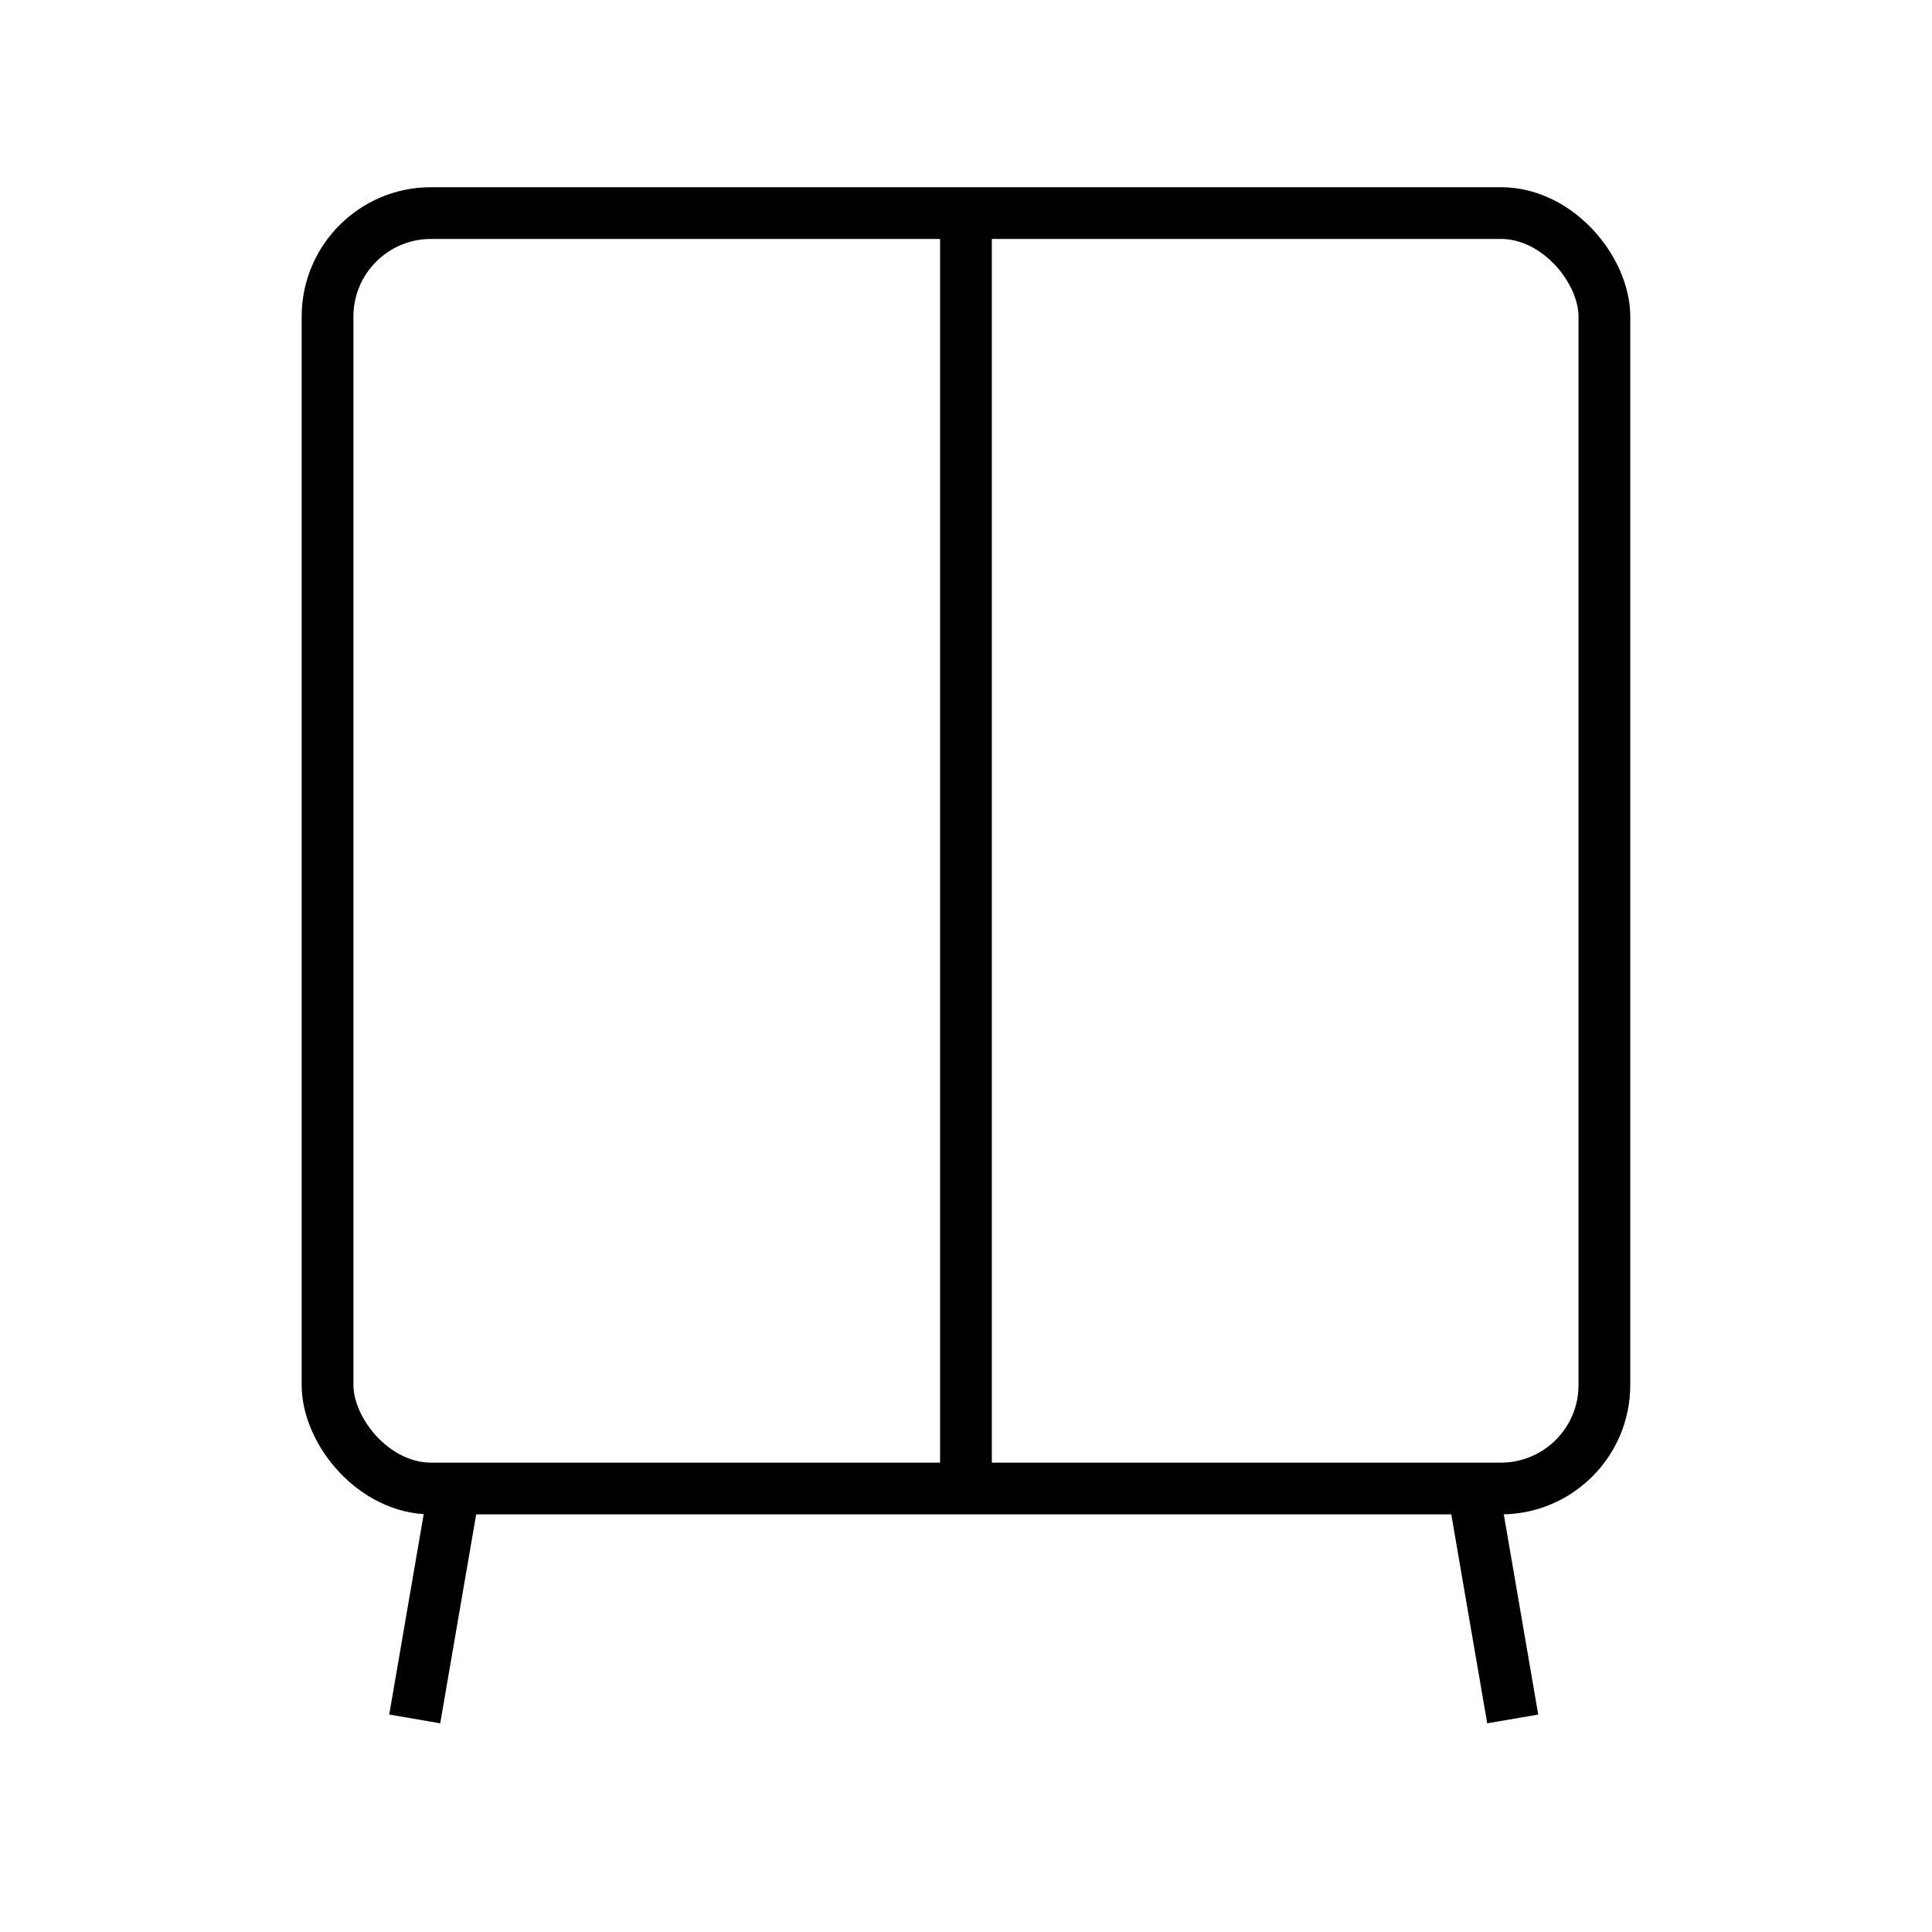<svg width="56" height="56" viewBox="0 0 56 56" fill="none" xmlns="http://www.w3.org/2000/svg">
<rect x="9.494" y="6.176" width="37.01" height="36.969" rx="3" stroke="black" stroke-width="1.5"/>
<path d="M13.17 43.145L12.021 49.824" stroke="black" stroke-width="1.5"/>
<path d="M42.698 43.145L43.847 49.824" stroke="black" stroke-width="1.5"/>
<path d="M27.999 6.176V43.145" stroke="black" stroke-width="1.5"/>
</svg>
